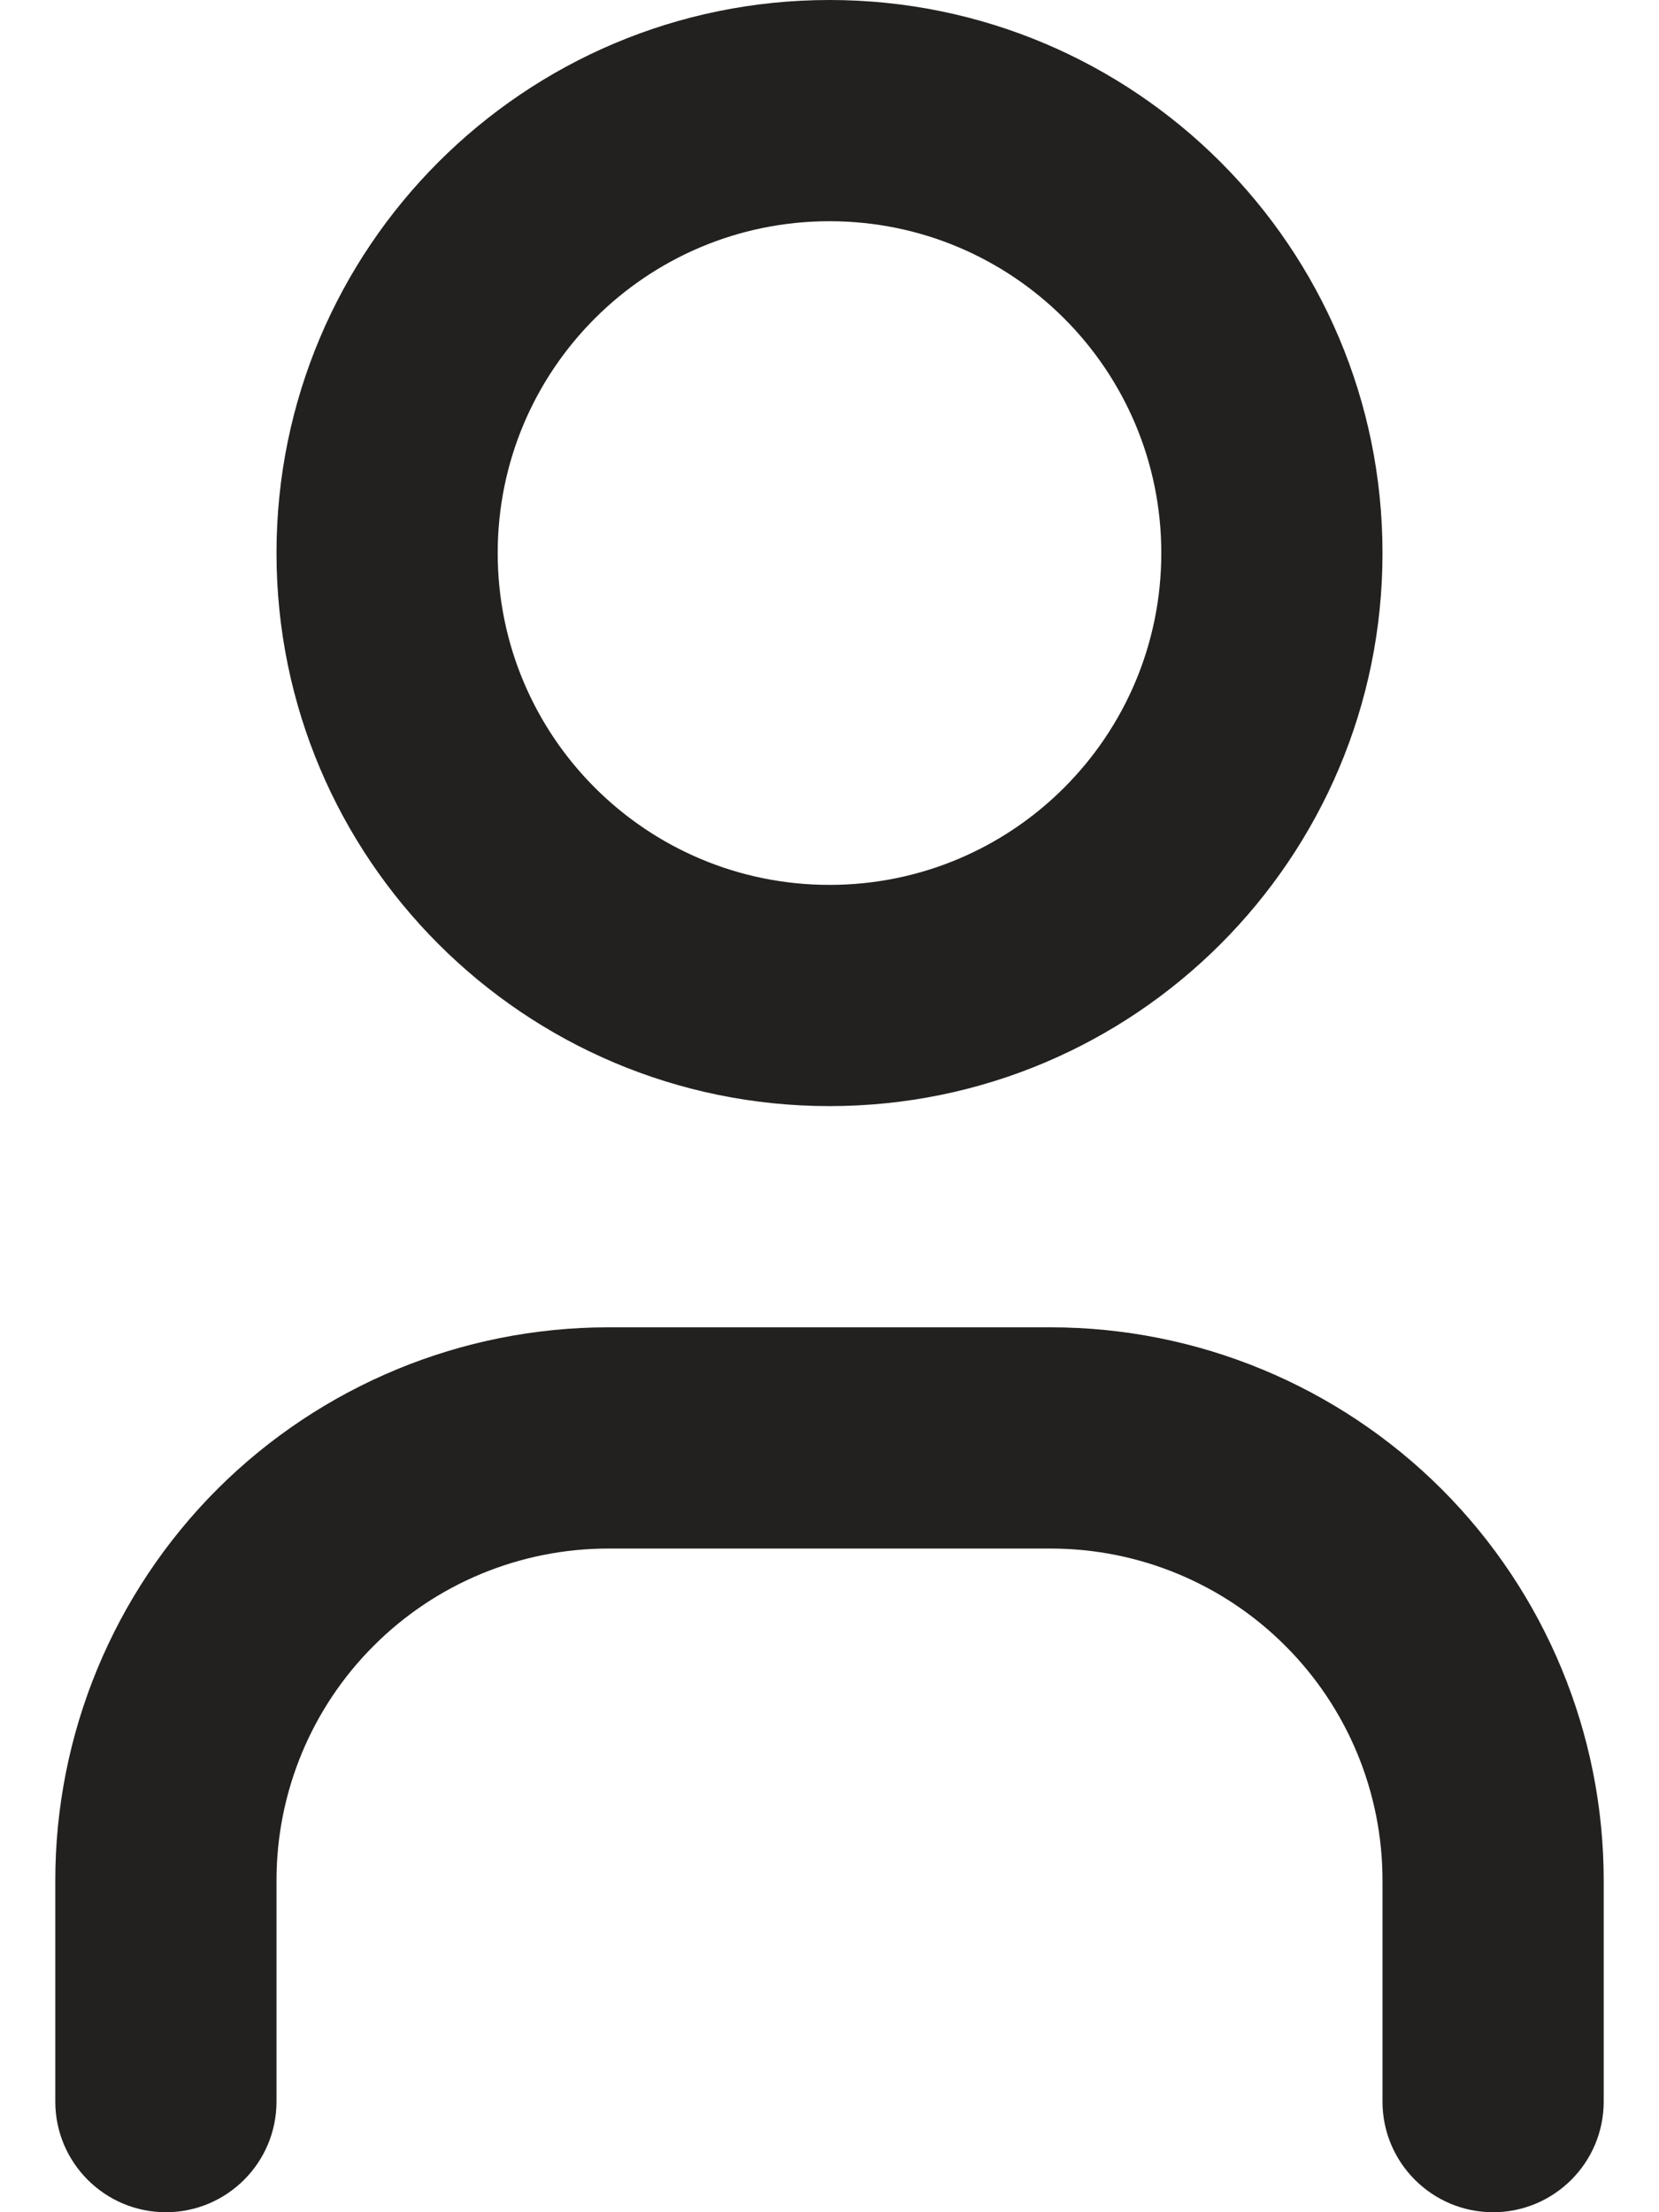 <svg width="15" height="20" viewBox="0 0 15 20" fill="none" xmlns="http://www.w3.org/2000/svg">
<path fill-rule="evenodd" clip-rule="evenodd" d="M4.5 5C4.5 3.343 5.843 2 7.5 2C9.157 2 10.5 3.343 10.5 5C10.5 6.657 9.157 8 7.5 8C5.843 8 4.5 6.657 4.5 5ZM7.5 0C4.739 0 2.5 2.239 2.5 5C2.5 7.761 4.739 10 7.5 10C10.261 10 12.5 7.761 12.5 5C12.5 2.239 10.261 0 7.5 0ZM3.379 14.879C3.941 14.316 4.704 14 5.5 14H9.5C10.296 14 11.059 14.316 11.621 14.879C12.184 15.441 12.5 16.204 12.5 17V19C12.5 19.552 12.948 20 13.5 20C14.052 20 14.5 19.552 14.5 19V17C14.5 15.674 13.973 14.402 13.036 13.464C12.098 12.527 10.826 12 9.5 12H5.5C4.174 12 2.902 12.527 1.964 13.464C1.027 14.402 0.5 15.674 0.5 17V19C0.5 19.552 0.948 20 1.5 20C2.052 20 2.5 19.552 2.5 19V17C2.5 16.204 2.816 15.441 3.379 14.879Z" fill="#23211F"/>
</svg>
